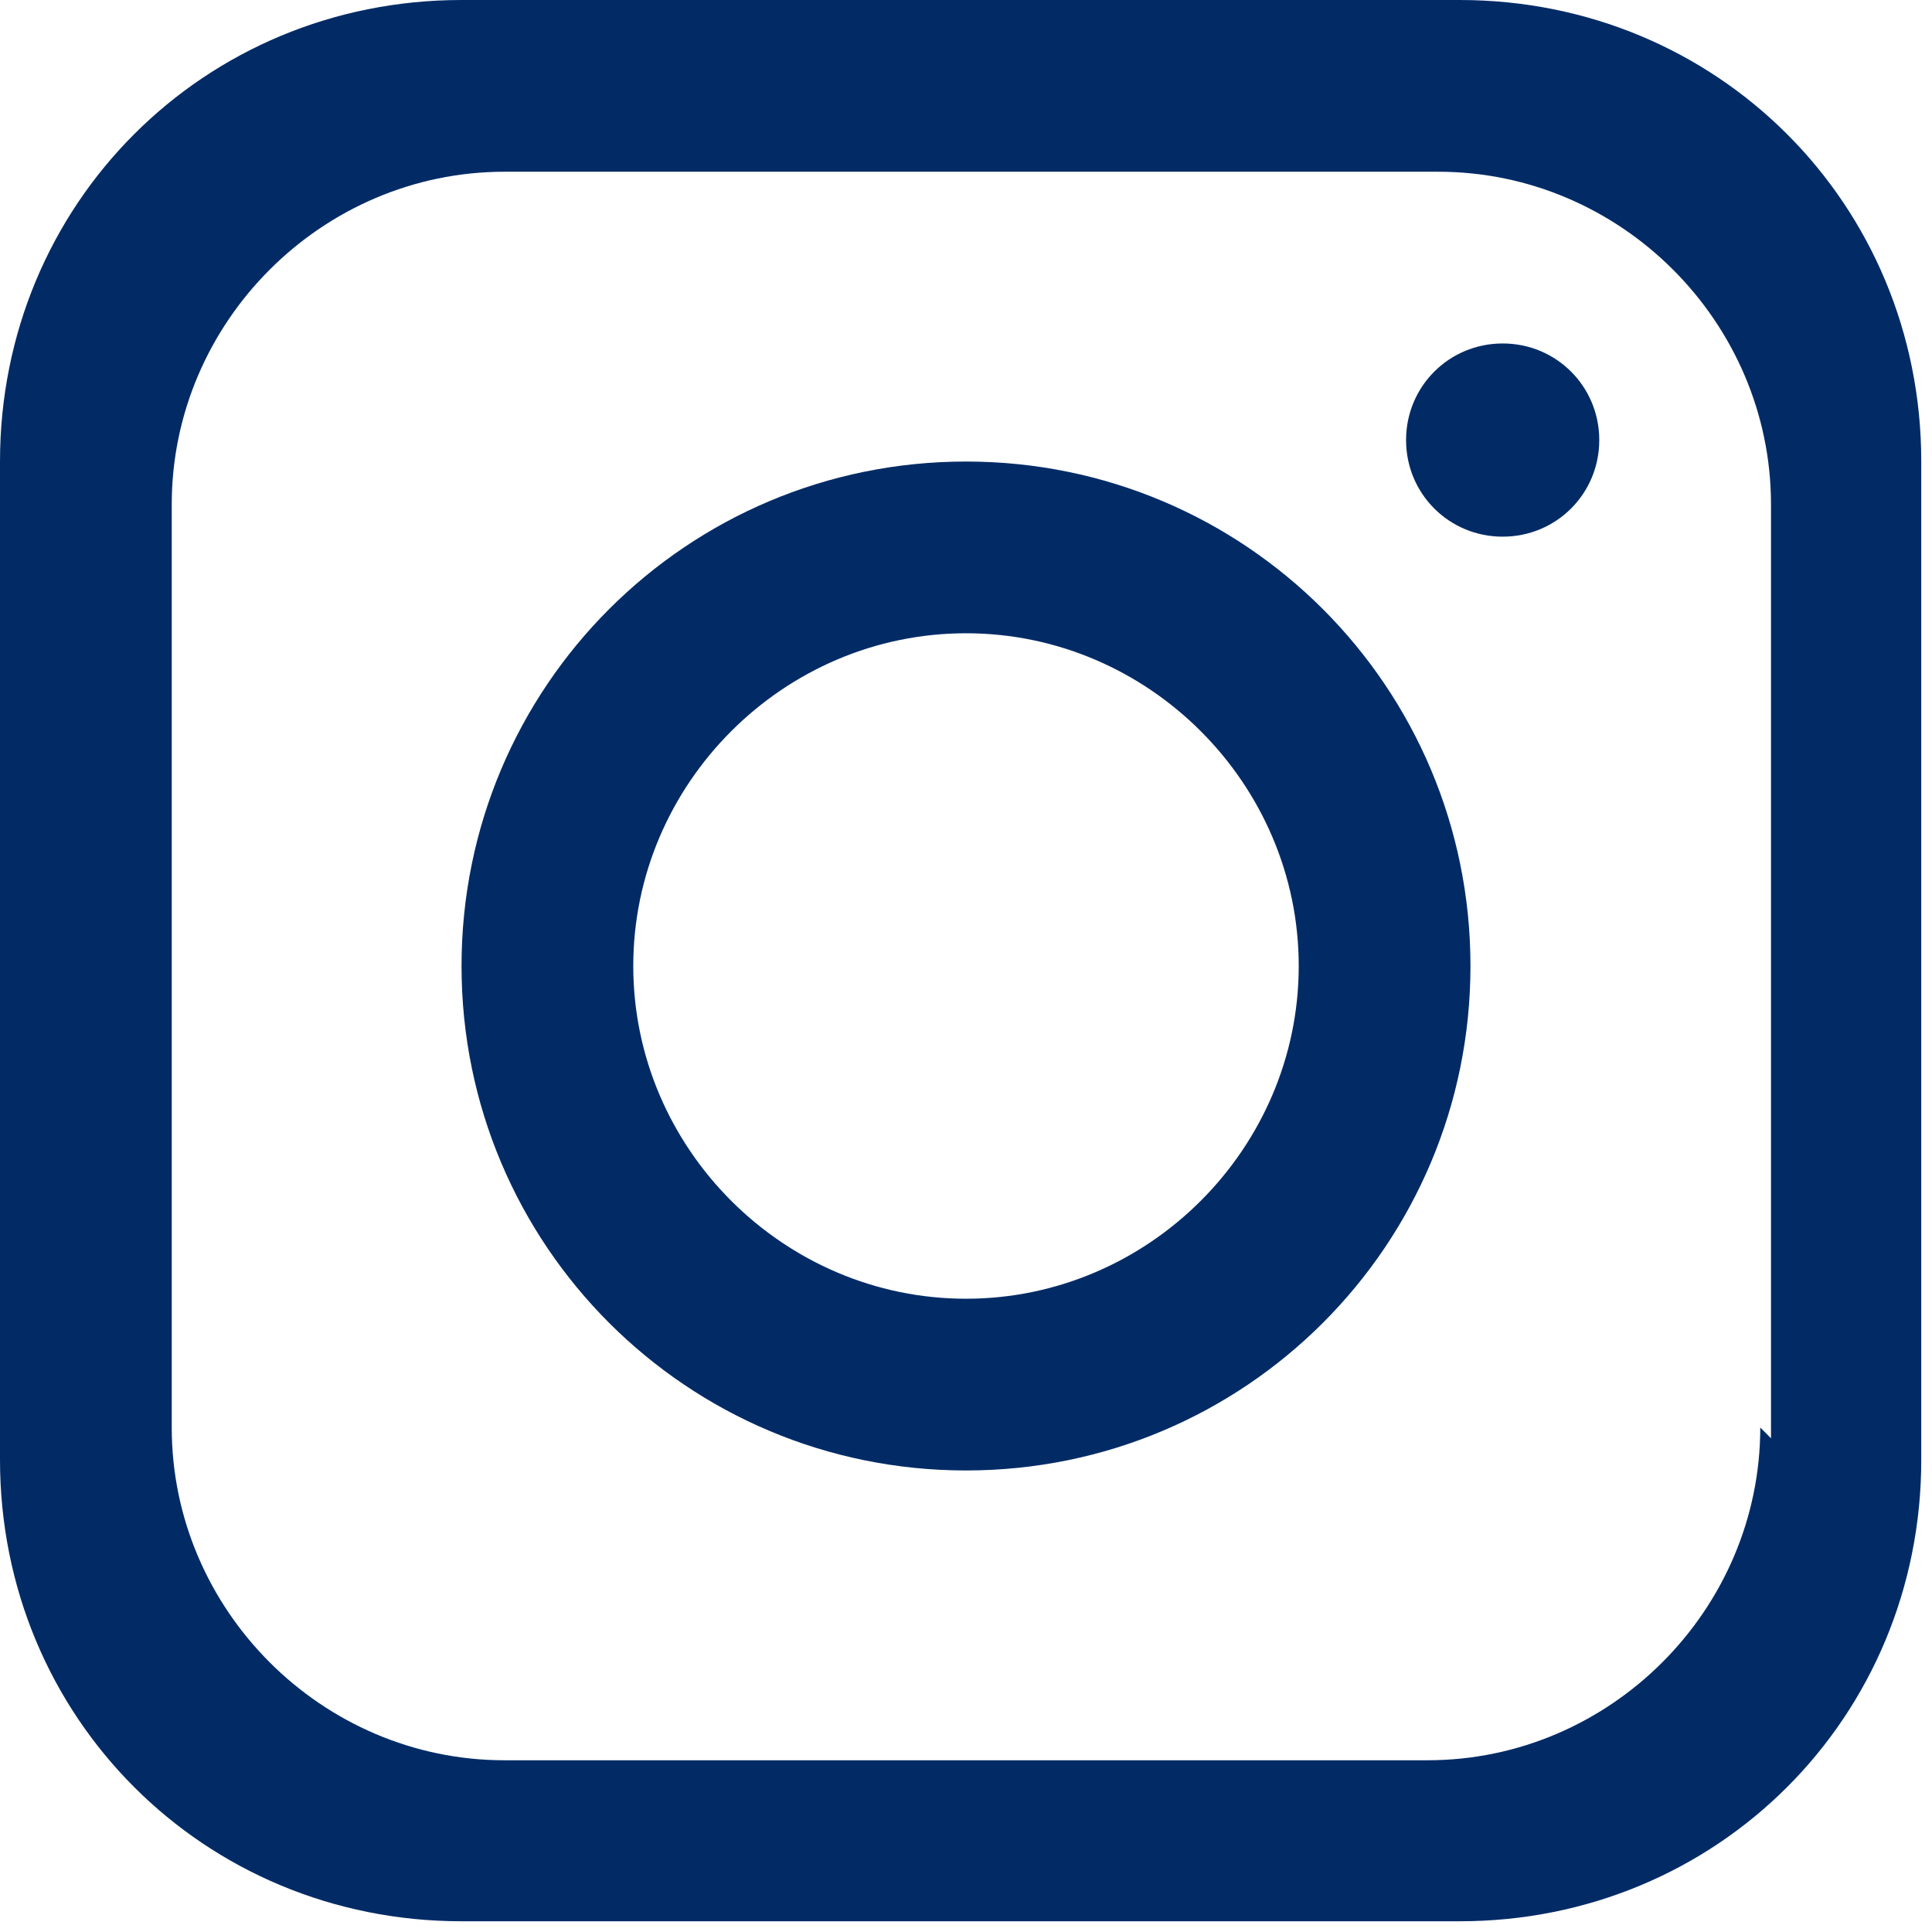 <?xml version="1.0" encoding="UTF-8"?>
<svg id="Layer_1" xmlns="http://www.w3.org/2000/svg" version="1.1" viewBox="0 0 18 18">
  <!-- Generator: Adobe Illustrator 29.2.1, SVG Export Plug-In . SVG Version: 2.1.0 Build 116)  -->
  <defs>
    <style>
      .st0 {
        fill: #022b66;
      }
    </style>
  </defs>
  <path class="st0" d="M13.7,0H4.3C1.9,0,0,1.9,0,4.3v9.3c0,2.4,1.9,4.3,4.3,4.3h9.3c2.4,0,4.3-1.9,4.3-4.3V4.3c0-2.4-1.9-4.3-4.3-4.3ZM16.4,13.3c0,1.7-1.4,3.1-3.1,3.1H4.7c-1.7,0-3.1-1.4-3.1-3.1V4.7c0-1.7,1.4-3.1,3.1-3.1h8.7c1.7,0,3.1,1.4,3.1,3.1v8.7Z"/>
  <path class="st0" d="M9,4.3c-2.6,0-4.7,2.1-4.7,4.7s2.1,4.7,4.7,4.7,4.7-2.1,4.7-4.7-2.1-4.7-4.7-4.7ZM9,12.1c-1.7,0-3.1-1.4-3.1-3.1s1.4-3.1,3.1-3.1,3.1,1.4,3.1,3.1-1.4,3.1-3.1,3.1Z"/>
  <path class="st0" d="M14,5c.5,0,.9-.4.9-.9s-.4-.9-.9-.9-.9.4-.9.9.4.9.9.9Z"/>
</svg>